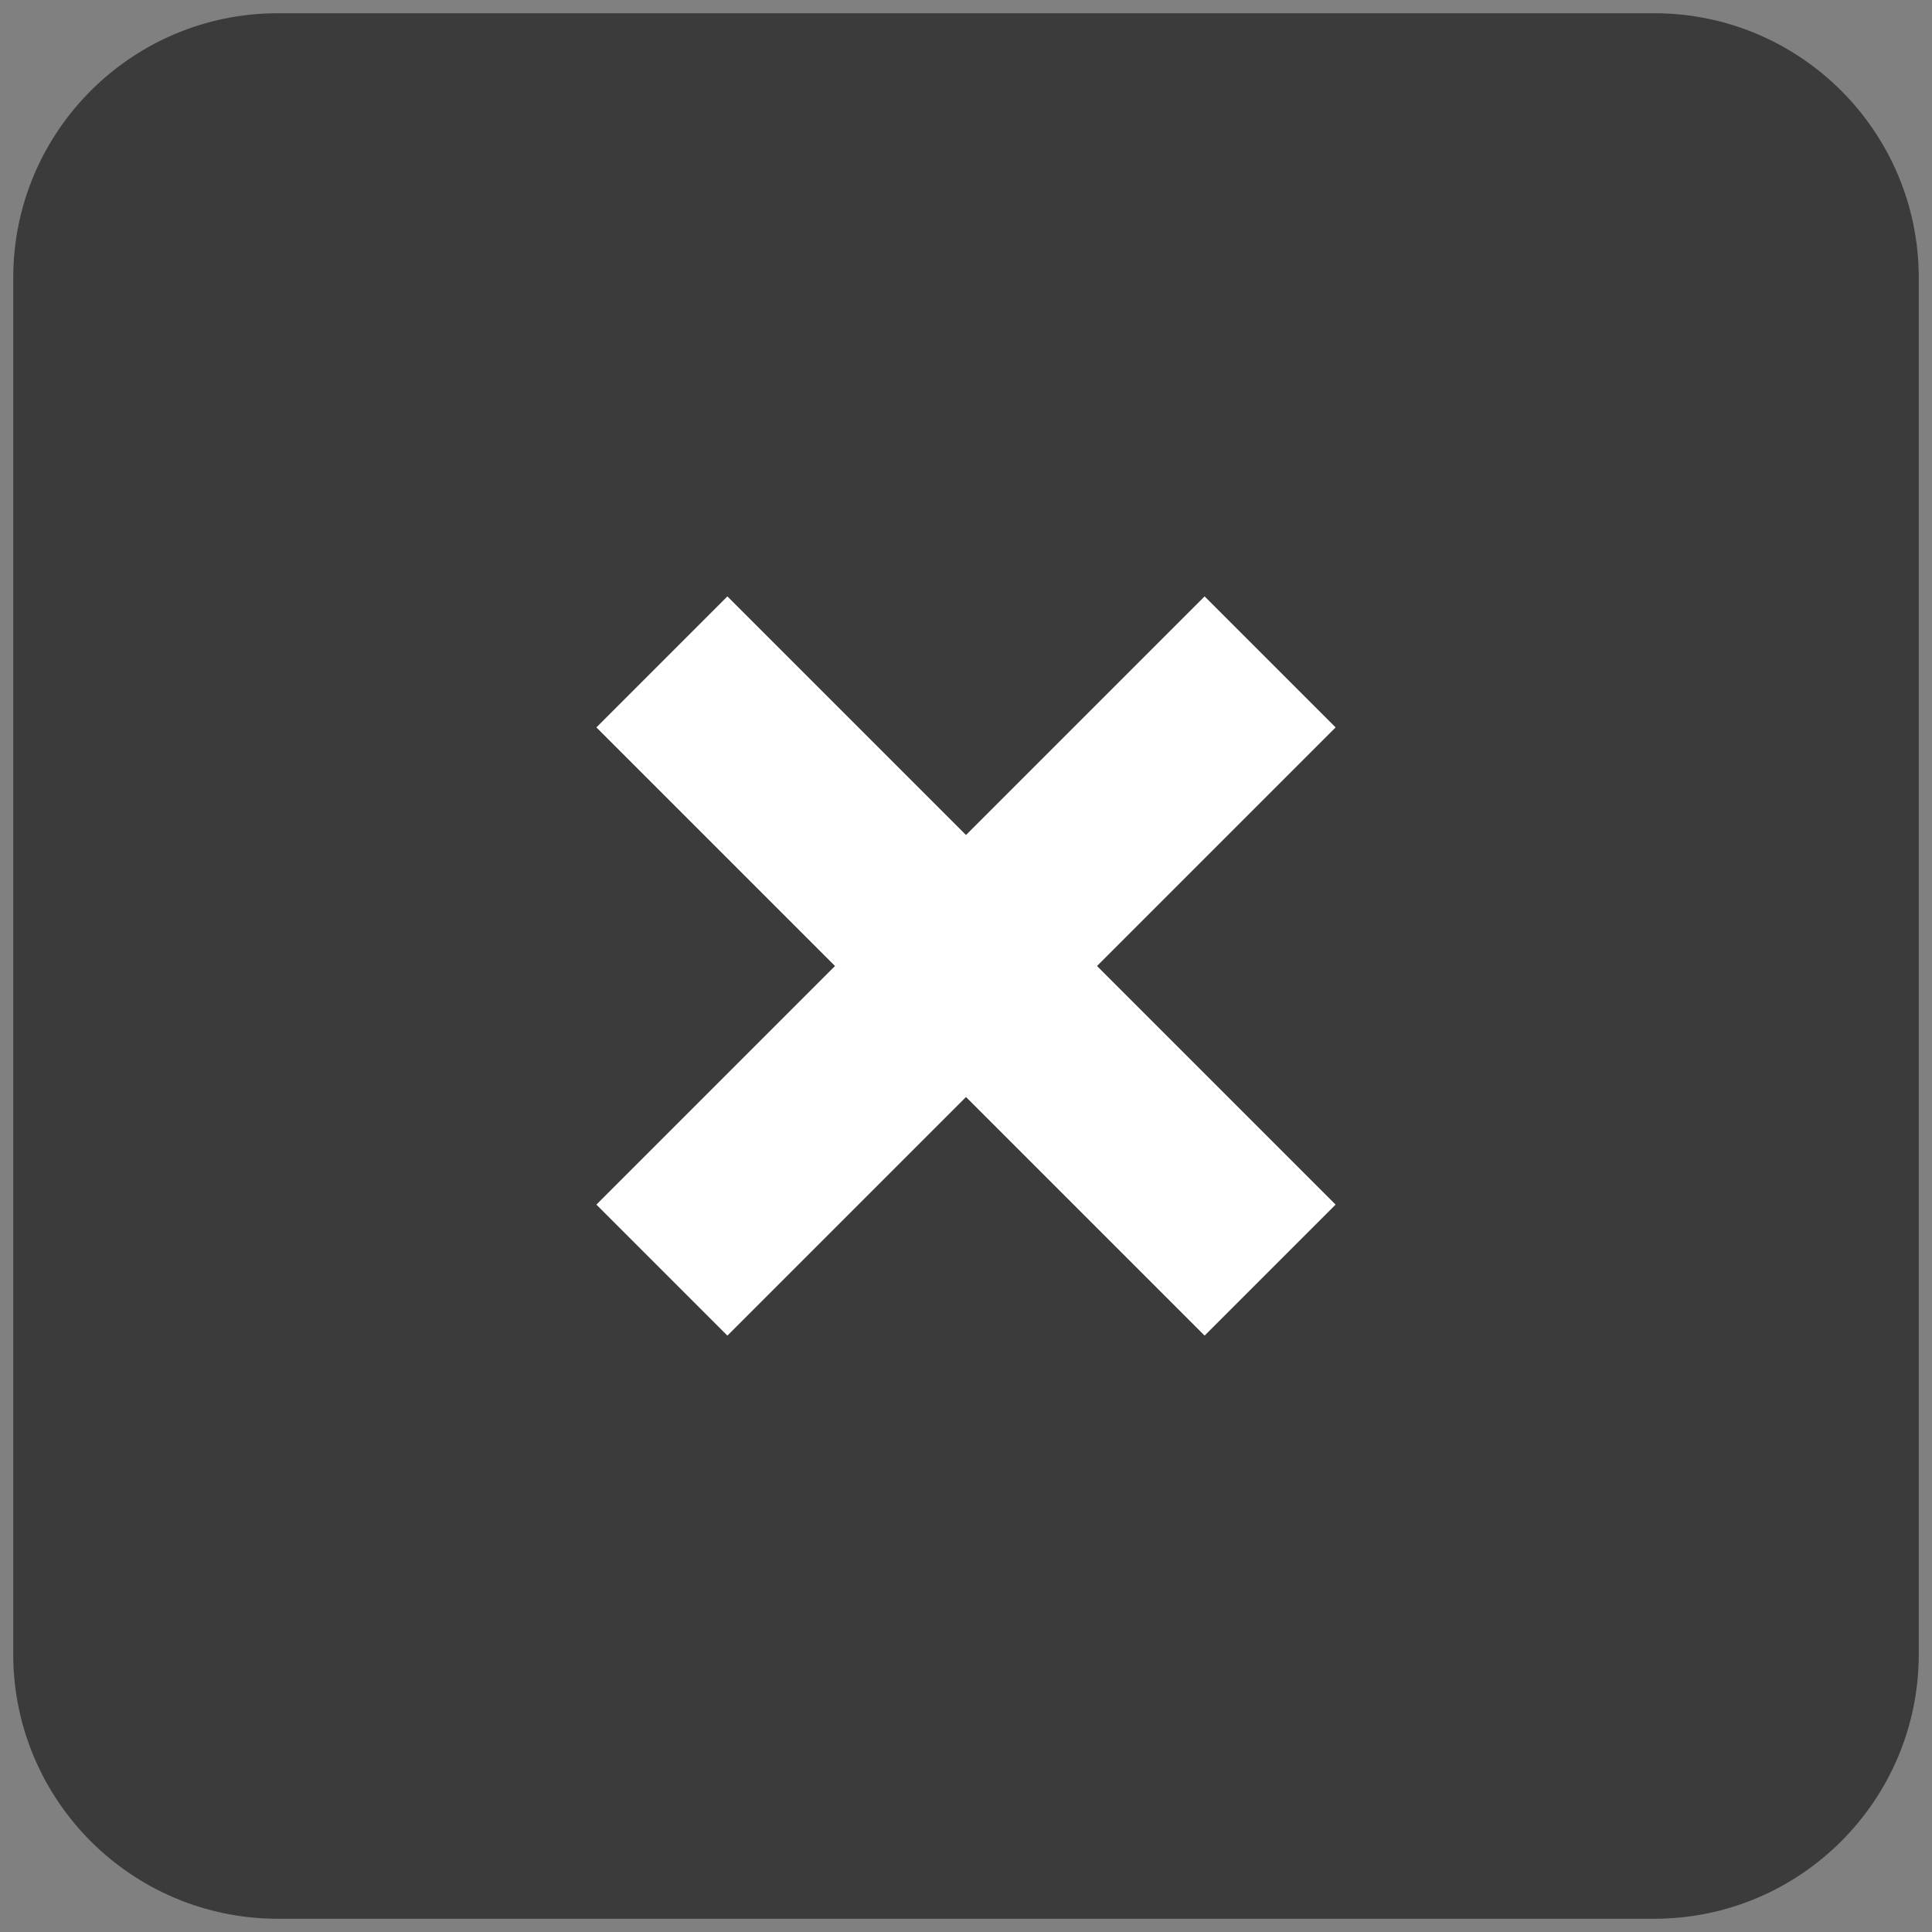<?xml version="1.0"?>
<!DOCTYPE svg PUBLIC "-//W3C//DTD SVG 1.1//EN" "http://www.w3.org/Graphics/SVG/1.1/DTD/svg11.dtd">
<svg xmlns="http://www.w3.org/2000/svg" xmlns:xl="http://www.w3.org/1999/xlink" version="1.1" viewBox="379 177 146 146" width="146pt" height="146pt"><rect x="379" y="177" width="146" height="146" fill="#808080" stroke="none"/><defs></defs><g stroke="none" stroke-opacity="1" stroke-dasharray="none" fill="none" fill-opacity="1"><title>Canvas 1</title><g><title>Layer 1</title><path d="M 452 178 L 504 178 C 515.046 178 524 186.954 524 198 L 524 302 C 524 313.046 515.046 322 504 322 L 400 322 C 388.954 322 380 313.046 380 302 L 380 198 C 380 186.954 388.954 178 400 178 Z" fill="#3b3b3b"/><line x1="429.019" y1="227.019" x2="474.981" y2="272.981" fill="#3b3b3b"/><line x1="429.019" y1="227.019" x2="474.981" y2="272.981" stroke="White" stroke-linecap="butt" stroke-linejoin="round" stroke-width="14"/><line x1="474.981" y1="227.019" x2="429.019" y2="272.981" fill="#3b3b3b"/><line x1="474.981" y1="227.019" x2="429.019" y2="272.981" stroke="White" stroke-linecap="butt" stroke-linejoin="round" stroke-width="14"/></g></g></svg>
